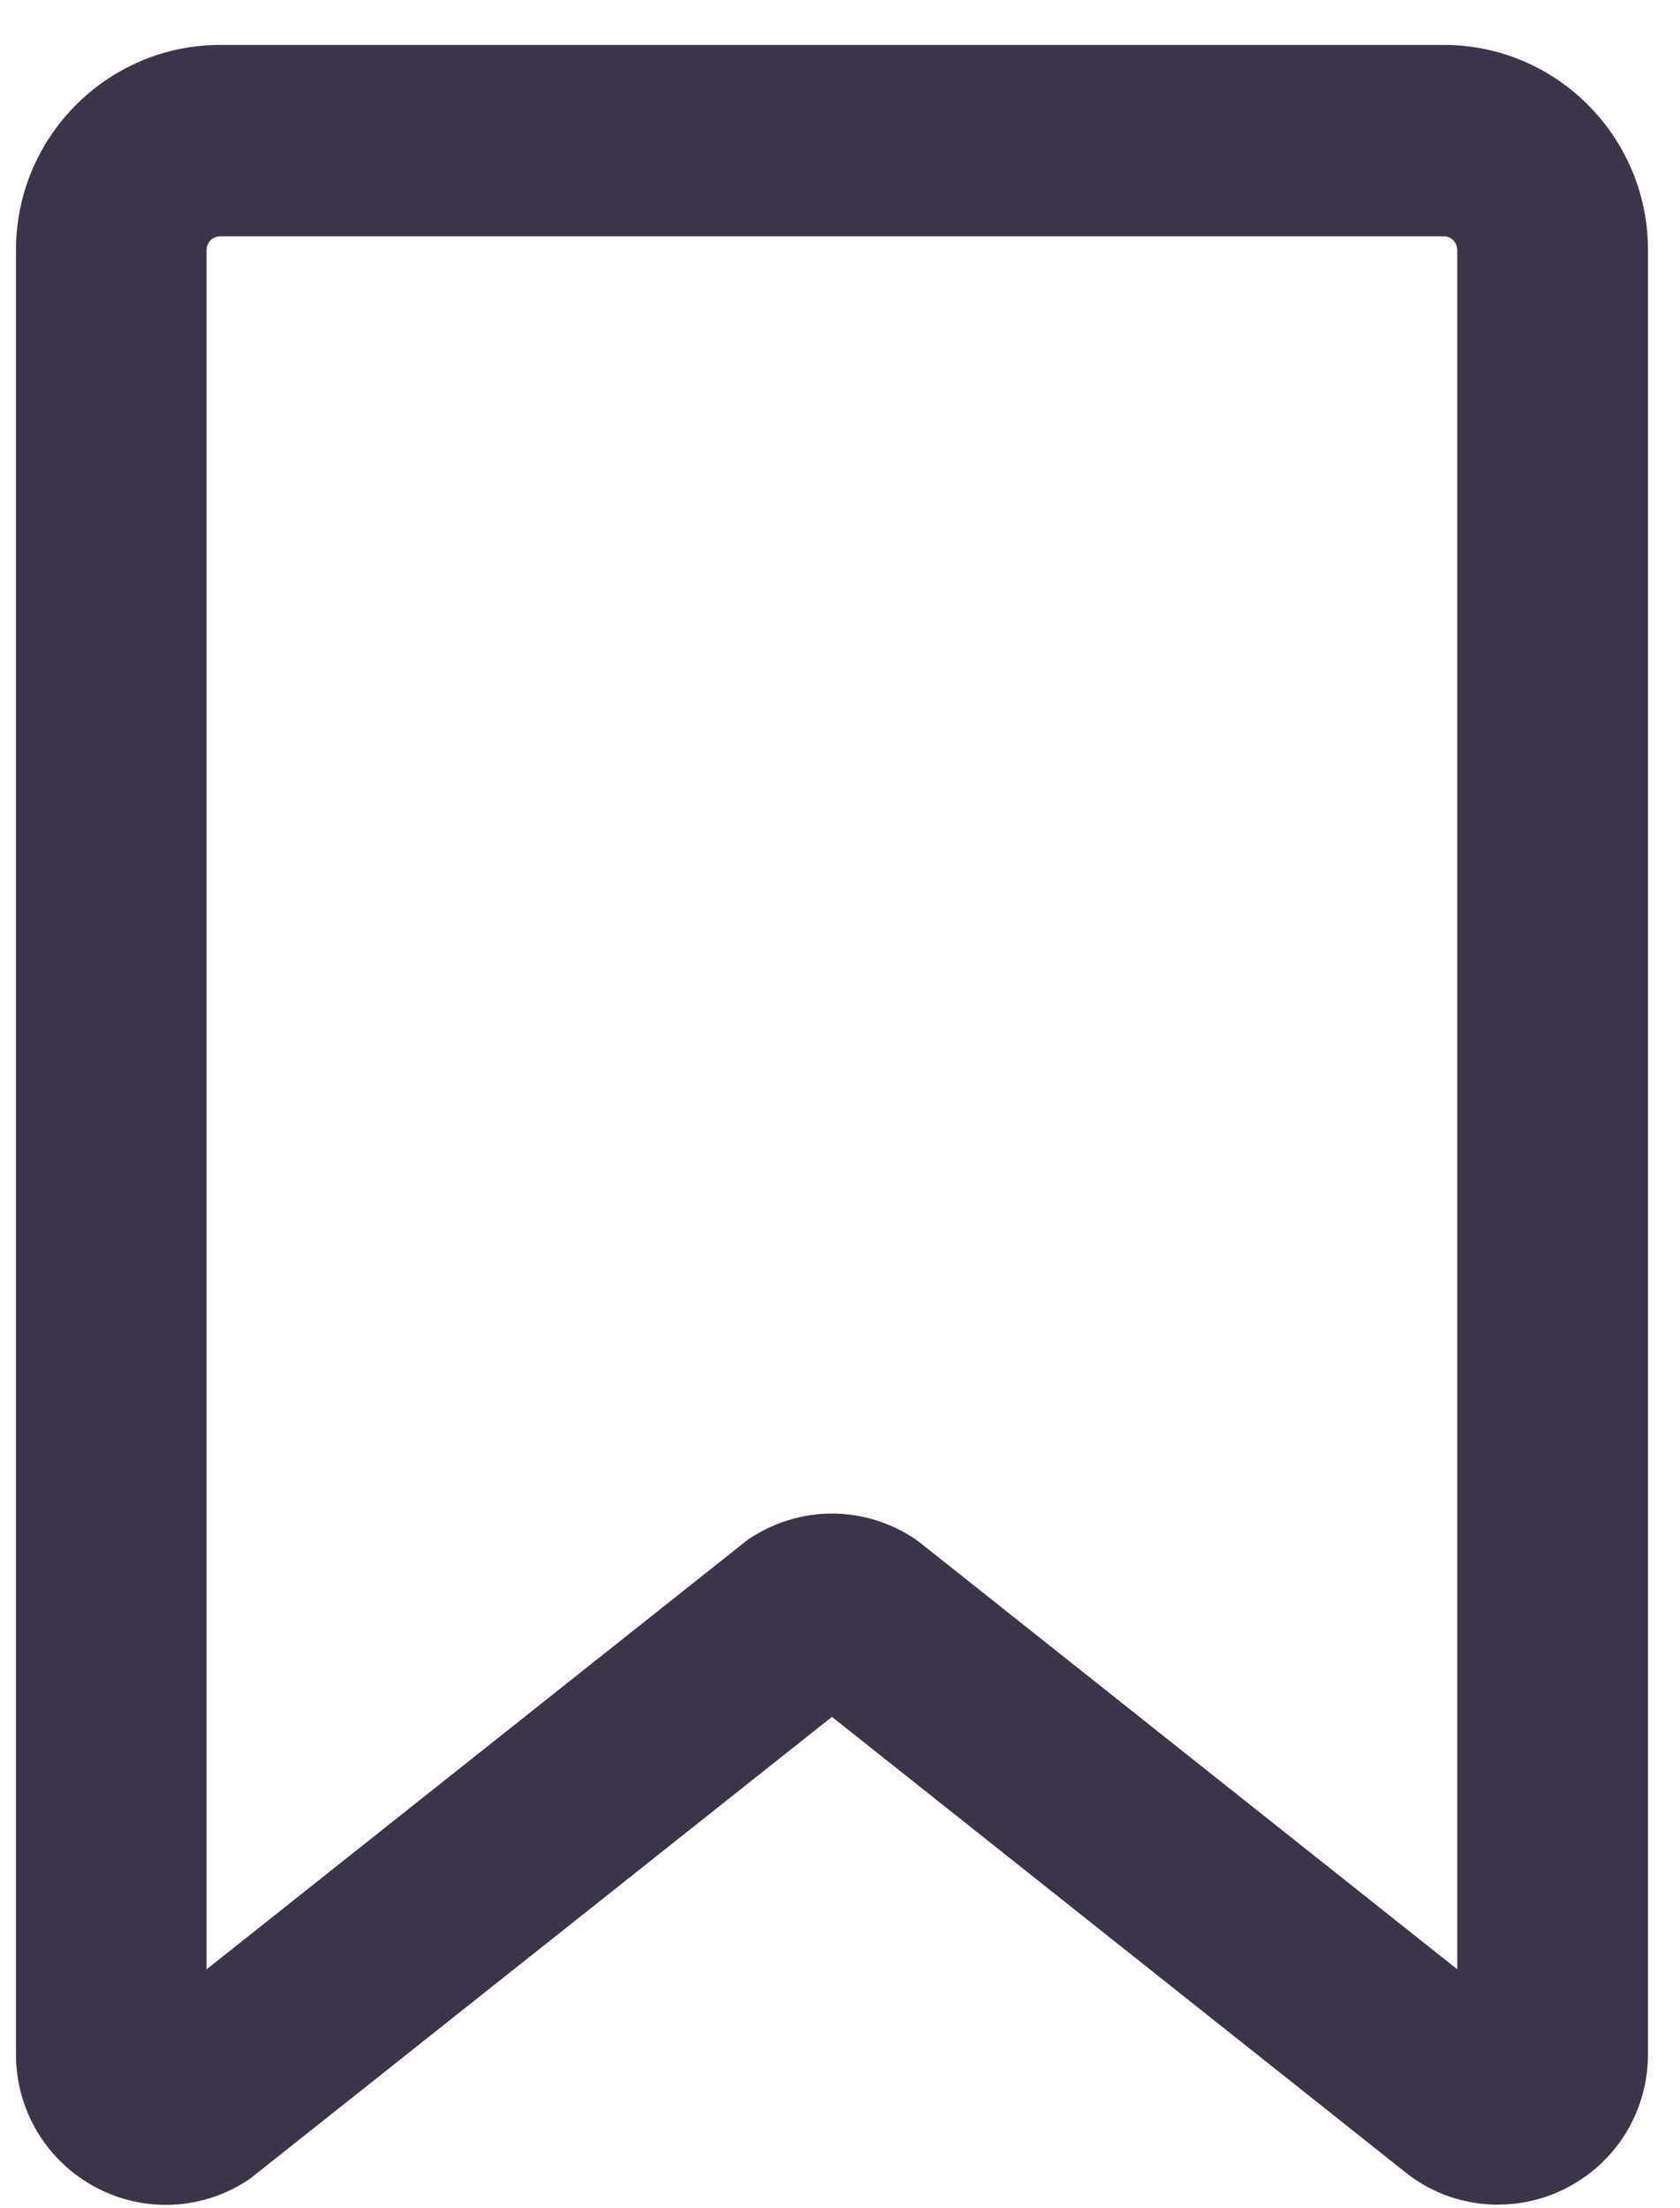 <svg width="35" height="46" viewBox="0 0 35 46" fill="none" xmlns="http://www.w3.org/2000/svg">
<g clip-path="url(#clip0_2797_6060)">
<path d="M31.21 45.935C30.595 45.935 29.982 45.753 29.455 45.392L29.341 45.309L17.332 35.771L5.209 45.394C4.25 46.05 3.019 46.118 1.996 45.574C0.972 45.03 0.333 43.968 0.333 42.806V5.208C0.333 2.852 2.242 0.936 4.588 0.936H30.079C32.425 0.936 34.333 2.852 34.333 5.208V42.8C34.333 43.965 33.698 45.024 32.671 45.568C32.212 45.813 31.712 45.933 31.213 45.933L31.21 45.935ZM17.332 31.535C17.942 31.535 18.554 31.718 19.088 32.082L19.201 32.168L30.36 41.031V5.208C30.36 5.051 30.232 4.923 30.076 4.923H4.588C4.432 4.923 4.304 5.051 4.304 5.208V41.031L15.576 32.082C16.11 31.718 16.722 31.535 17.332 31.535Z" fill="#3C3549"/>
</g>
<defs>
<clipPath id="clip0_2797_6060">
<rect width="34" height="45" fill="white" transform="translate(0.333 0.936)"/>
</clipPath>
</defs>
</svg>

